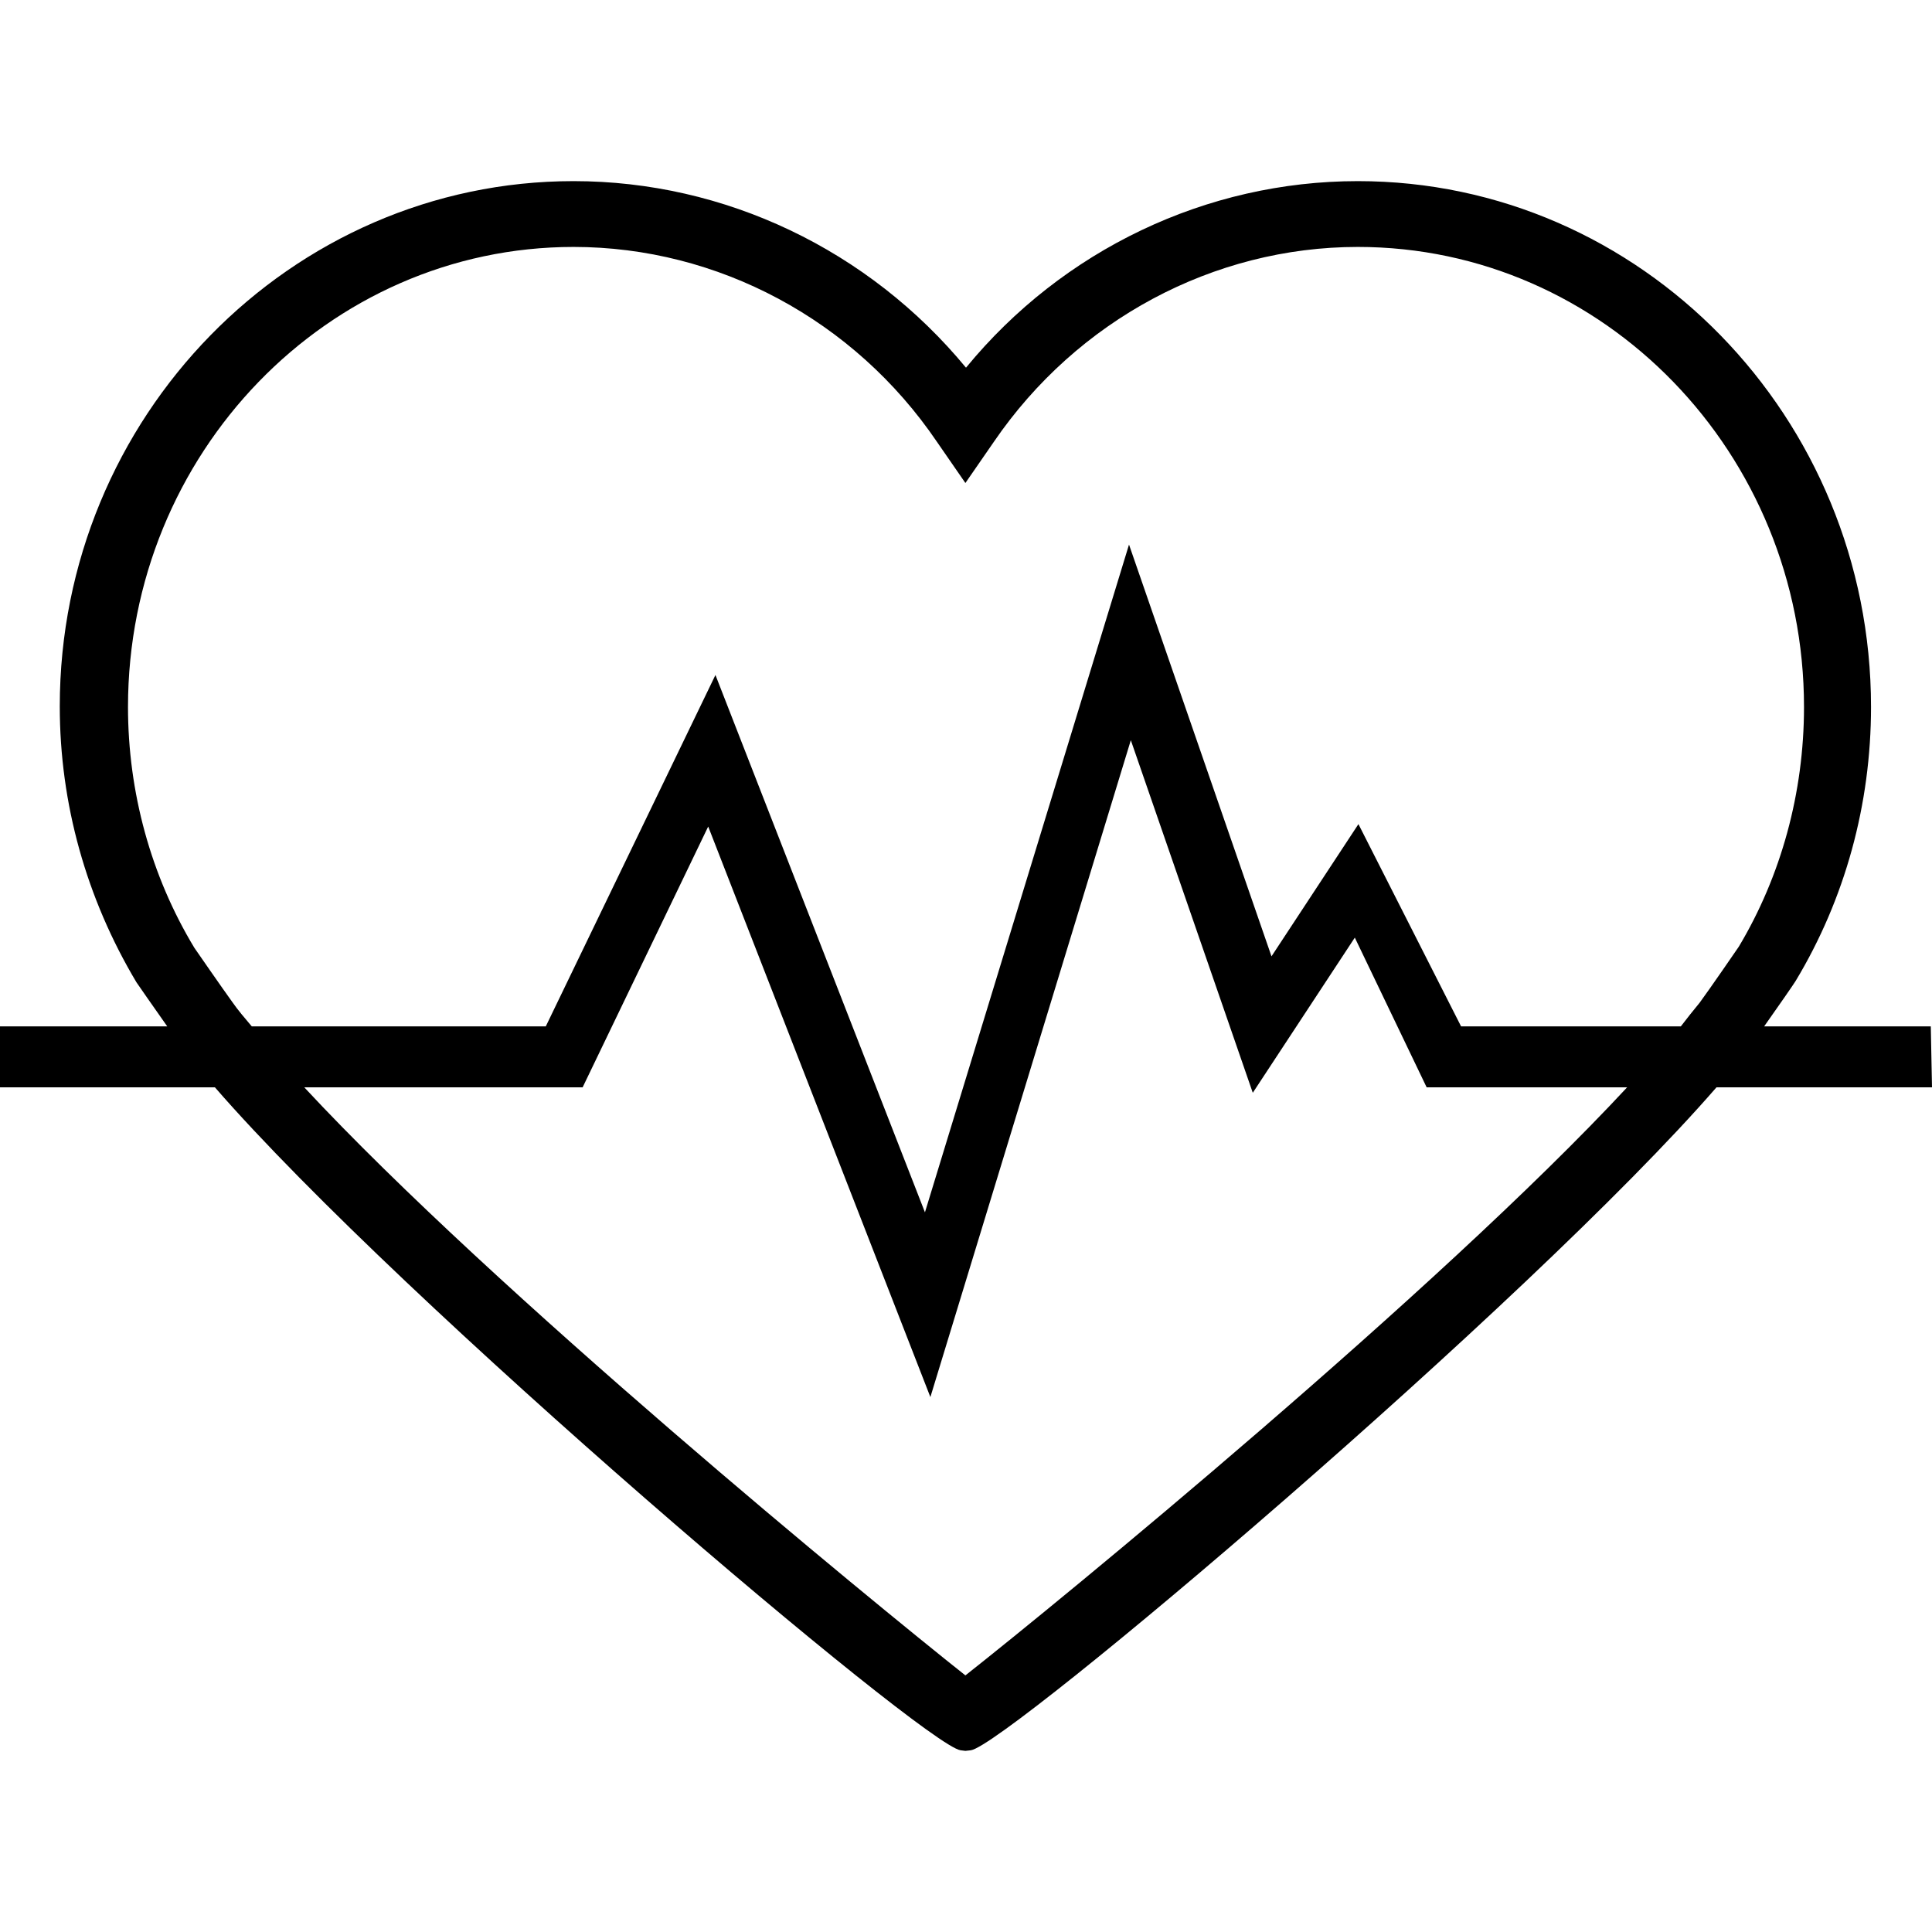 <?xml version="1.0" encoding="utf-8"?>
<!-- Generator: Adobe Illustrator 24.0.0, SVG Export Plug-In . SVG Version: 6.00 Build 0)  -->
<svg version="1.1" xmlns="http://www.w3.org/2000/svg" xmlns:xlink="http://www.w3.org/1999/xlink" x="0px" y="0px"
	 viewBox="0 0 32 32" style="enable-background:new 0 0 32 32;" xml:space="preserve">
<style type="text/css">
	.st0{display:none;}
	.st1{display:inline;fill-rule:evenodd;clip-rule:evenodd;}
	.st2{fill-rule:evenodd;clip-rule:evenodd;}
</style>
<g id="Layer_1" class="st0">
	<path class="st1" d="M22.5,32h-13c-1.66,0-3-1.34-3-3V3c0-1.66,1.34-3,3-3h13c1.66,0,3,1.34,3,3v26C25.5,30.66,24.16,32,22.5,32z
		 M24.5,3c0-1.11-0.9-2-2-2h-13c-1.1,0-2,0.89-2,2v26c0,1.1,0.9,2,2,2h13c1.1,0,2-0.9,2-2V3z M16.03,20h-0.05c0,0-0.01,0-0.01,0
		c-2.45-0.02-4.41-2.01-4.48-4.44l0-4.42c0-0.08,0.07-0.14,0.14-0.14h3.63c0.08,0,0.14,0.06,0.14,0.14v3.77v1.76v0.21
		c0,1.14,0.96,2.05,2.12,1.97c0.97-0.07,1.76-0.85,1.83-1.83c0.08-1.15-0.83-2.11-1.97-2.11h-1.31c-0.08,0-0.15-0.06-0.15-0.15
		v-3.61c0-0.09,0.08-0.16,0.17-0.16h0c2.44,0.05,4.41,2.05,4.41,4.5C20.52,17.97,18.51,19.98,16.03,20z M14,27h4
		c0.28,0,0.5,0.22,0.5,0.5S18.28,28,18,28h-4c-0.28,0-0.5-0.22-0.5-0.5S13.72,27,14,27z"/>
</g>
<g id="Layer_2" class="st0">
	<path class="st1" d="M26.5,20.52h-12c-2.48,0-4.51-2.02-4.51-4.5c0-2.48,2.02-4.5,4.51-4.5h12c2.48,0,4.51,2.02,4.51,4.5
		C31,18.5,28.98,20.52,26.5,20.52z M26.5,12.53h-12c-1.93,0-3.49,1.56-3.49,3.49c0,1.92,1.57,3.49,3.49,3.49h12
		c1.93,0,3.49-1.56,3.49-3.49C29.99,14.09,28.42,12.53,26.5,12.53z M16,15.5h9v1h-9V15.5z M26.5,9.51h-12
		c-2.48,0-4.51-2.02-4.51-4.5c0-2.48,2.02-4.5,4.51-4.5h12C28.98,0.5,31,2.52,31,5C31,7.49,28.98,9.51,26.5,9.51z M26.5,1.51h-12
		C12.57,1.51,11,3.08,11,5s1.57,3.49,3.49,3.49h12c1.93,0,3.49-1.57,3.49-3.49S28.42,1.51,26.5,1.51z M16,4.52h9v0.97h-9V4.52z
		 M9.01,27.87c0,0.32-0.09,0.6-0.27,0.85C8.57,28.96,8.32,29.15,8,29.29c-0.32,0.14-0.7,0.2-1.13,0.2c-0.34,0-0.67-0.04-1.01-0.12
		C5.52,29.29,5.23,29.19,5,29.06l0.38-0.66c0.25,0.11,0.5,0.2,0.76,0.26c0.26,0.06,0.5,0.09,0.72,0.09c0.36,0,0.63-0.08,0.83-0.23
		c0.2-0.15,0.29-0.37,0.29-0.65c0-0.26-0.09-0.47-0.28-0.62c-0.19-0.15-0.45-0.22-0.78-0.22c-0.17,0-0.36,0.02-0.55,0.05L6,26.68
		l1.73-1.48H5.15v-0.7h3.67v0.7l-1.4,1.16c0.49,0.05,0.88,0.21,1.16,0.48C8.87,27.12,9.01,27.46,9.01,27.87z M4.83,17.72l1.7-1.87
		c0.22-0.24,0.37-0.44,0.46-0.58c0.08-0.14,0.13-0.28,0.13-0.41c0-0.2-0.07-0.35-0.21-0.46c-0.14-0.11-0.33-0.17-0.58-0.17
		c-0.19,0-0.39,0.03-0.59,0.09c-0.2,0.06-0.39,0.15-0.58,0.27l-0.38-0.61c0.21-0.14,0.46-0.26,0.75-0.35
		c0.29-0.09,0.58-0.13,0.86-0.13c0.31,0,0.58,0.05,0.82,0.16s0.42,0.26,0.55,0.46c0.13,0.2,0.19,0.42,0.19,0.68
		c0,0.23-0.06,0.46-0.18,0.69c-0.12,0.23-0.33,0.5-0.62,0.81l-1.34,1.43h2.17v0.7H4.83V17.72z M6.16,3.42L5.05,3.79L4.81,3.14
		L6.27,2.6H7v4.81H6.16V3.42z M4.52,6.89C4.19,7.3,3.68,7.5,3.01,7.5c-0.68,0-1.18-0.2-1.51-0.61C1.16,6.49,1,5.86,1,5.01
		c0-0.86,0.16-1.49,0.49-1.89c0.33-0.4,0.83-0.6,1.51-0.6c0.68,0,1.19,0.2,1.52,0.6c0.33,0.4,0.5,1.03,0.5,1.89
		C5.02,5.86,4.85,6.49,4.52,6.89z M3.79,3.65C3.63,3.36,3.36,3.22,3,3.22c-0.36,0-0.62,0.14-0.78,0.43
		C2.05,3.94,1.97,4.39,1.97,5.01s0.08,1.07,0.25,1.36C2.38,6.65,2.65,6.8,3.01,6.8S3.63,6.65,3.8,6.37
		c0.16-0.28,0.25-0.74,0.25-1.36S3.96,3.94,3.79,3.65z M2.99,13.5c0.68,0,1.18,0.2,1.51,0.6C4.84,14.51,5,15.14,5,16
		c0,0.86-0.16,1.49-0.5,1.9C4.17,18.31,3.67,18.51,3,18.51c-0.67,0-1.17-0.2-1.5-0.61C1.16,17.5,1,16.87,1,16
		c0-0.86,0.16-1.5,0.49-1.9C1.82,13.7,2.32,13.5,2.99,13.5z M2.21,17.37C2.38,17.66,2.64,17.8,3,17.8c0.36,0,0.62-0.14,0.79-0.43
		c0.16-0.29,0.25-0.74,0.25-1.37c0-0.62-0.08-1.08-0.25-1.37c-0.17-0.29-0.43-0.43-0.79-0.43c-0.36,0-0.62,0.14-0.78,0.43
		C2.05,14.93,1.97,15.38,1.97,16C1.97,16.63,2.05,17.08,2.21,17.37z M2.98,24.51c0.67,0,1.17,0.2,1.5,0.6
		c0.33,0.4,0.49,1.03,0.49,1.89c0,0.85-0.16,1.48-0.49,1.89c-0.33,0.4-0.83,0.6-1.49,0.6s-1.16-0.2-1.49-0.6
		C1.16,28.48,1,27.86,1,27c0-0.86,0.16-1.49,0.49-1.89C1.81,24.71,2.31,24.51,2.98,24.51z M2.2,28.36c0.16,0.28,0.42,0.43,0.78,0.43
		c0.36,0,0.62-0.14,0.78-0.43c0.16-0.29,0.25-0.74,0.25-1.36c0-0.62-0.08-1.07-0.25-1.36c-0.17-0.29-0.43-0.43-0.78-0.43
		c-0.35,0-0.61,0.14-0.77,0.43S1.96,26.38,1.96,27C1.96,27.62,2.04,28.07,2.2,28.36z M14.5,22.49h12c2.48,0,4.51,2.02,4.51,4.5
		c0,2.48-2.02,4.5-4.51,4.5h-12c-2.48,0-4.51-2.02-4.51-4.5C9.99,24.51,12.01,22.49,14.5,22.49z M14.5,30.49h12
		c1.93,0,3.49-1.57,3.49-3.49s-1.57-3.49-3.49-3.49h-12C12.57,23.51,11,25.07,11,27S12.57,30.49,14.5,30.49z M25,27.51h-9v-1h9
		V27.51z"/>
</g>
<g id="Layer_3" class="st0">
	<path class="st1" d="M27.5,32h-4c-1.66,0-3-1.34-3-3V18c0-1.66,1.34-3,3-3h4c1.66,0,3,1.34,3,3v11C30.5,30.66,29.16,32,27.5,32z
		 M29.5,18c0-1.1-0.9-2-2-2h-4c-1.1,0-2,0.9-2,2v11c0,1.1,0.9,2,2,2h4c1.1,0,2-0.9,2-2V18z M26.05,29h-1.07
		c-0.26,0-0.47-0.22-0.47-0.5c0-0.28,0.21-0.5,0.47-0.5h1.07c0.26,0,0.47,0.22,0.47,0.5C26.51,28.77,26.31,29,26.05,29z
		 M12.51,19.69l-1.23,0.3c-2.67-2.55-2.14-6.38,0.47-8.99l0.76,0.76C10.14,13.94,9.61,17.3,12.51,19.69z M13.74,19
		c-0.79-0.8-1.22-1.87-1.22-3s0.43-2.2,1.22-3l0.77,0.79c-0.58,0.59-0.9,1.38-0.9,2.22c0,0.84,0.32,1.62,0.9,2.22L13.74,19z
		 M15.8,16.72c-0.39-0.39-0.39-1.03,0-1.43s1.02-0.39,1.41,0c0.39,0.39,0.39,1.03,0,1.43C16.82,17.11,16.18,17.11,15.8,16.72z
		 M25.22,14.02h-0.4c-0.17,0-0.3-0.15-0.3-0.32V9.56c0-0.16-0.11-0.38-0.24-0.48L13.75,1.31c-0.13-0.1-0.35-0.1-0.48,0L2.74,9.08
		C2.6,9.18,2.5,9.39,2.5,9.56l0,16.14c0,0.17,0.13,0.3,0.3,0.3h16.42c0.16,0,0.3,0.14,0.3,0.3v0.4c0,0.17-0.14,0.3-0.3,0.3H1.8
		c-0.16,0-0.3-0.14-0.3-0.3V9.05c0-0.16,0.11-0.38,0.24-0.48l11.53-8.51c0.13-0.1,0.35-0.1,0.48,0l11.53,8.51
		c0.13,0.1,0.24,0.31,0.24,0.48v4.64C25.52,13.87,25.38,14.02,25.22,14.02z"/>
</g>
<g id="Layer_4" class="st0">
	<path class="st1" d="M28.53,19.51h-0.04c0,0-0.01,0-0.01,0c-1.9-0.01-3.42-1.57-3.47-3.46l0-3.44c0-0.06,0.05-0.11,0.11-0.11h2.81
		c0.06,0,0.11,0.05,0.11,0.11v2.93v1.37v0.16c0,0.88,0.74,1.59,1.64,1.53c0.75-0.05,1.37-0.67,1.42-1.42
		c0.06-0.9-0.65-1.64-1.53-1.64h-1.02c-0.06,0-0.11-0.05-0.11-0.11v-2.8c0-0.07,0.06-0.13,0.13-0.13h0c1.89,0.04,3.42,1.59,3.42,3.5
		C32,17.94,30.45,19.5,28.53,19.51z M23.22,20.49C21.79,19.3,21,17.7,21,16s0.79-3.29,2.22-4.49L24,12.23
		c-1.21,1.01-1.87,2.35-1.87,3.77c0,1.42,0.66,2.76,1.87,3.77L23.22,20.49z M19.1,16c0,2.19,1.04,4.24,2.92,5.79l-0.75,0.71
		C19.16,20.77,18,18.46,18,16c0-2.46,1.16-4.77,3.27-6.5l0.75,0.71C20.14,11.76,19.1,13.81,19.1,16z M7.06,16.29H5.2l-0.36,1.12
		H3.99l1.7-4.81h0.89l1.7,4.81H7.41L7.06,16.29z M6.12,13.38l-0.7,2.22h1.41L6.12,13.38z M12.01,26.99c0,0.27-0.22,0.5-0.5,0.5H7.5
		c-0.28,0-0.5-0.22-0.5-0.5s0.22-0.5,0.5-0.5h4.01C11.79,26.49,12.01,26.72,12.01,26.99z M12.19,15.99c0,0.45-0.14,0.8-0.42,1.05
		c-0.28,0.25-0.67,0.37-1.17,0.37H9.08H8.64V12.6h0.81h0.92c0.49,0,0.86,0.12,1.13,0.36c0.27,0.24,0.4,0.57,0.4,1
		c0,0.46-0.21,0.77-0.64,0.92C11.88,15.05,12.19,15.42,12.19,15.99z M10.33,13.31H9.45v1.3h0.92c0.47,0,0.7-0.21,0.7-0.64
		C11.08,13.53,10.83,13.31,10.33,13.31z M10.6,15.29H9.45v1.41h1.19c0.47,0,0.7-0.23,0.7-0.7C11.35,15.53,11.1,15.29,10.6,15.29z
		 M14.68,16.76c0.41,0,0.75-0.08,1.03-0.23l0.28,0.6c-0.15,0.11-0.34,0.2-0.58,0.26c-0.24,0.07-0.5,0.1-0.77,0.1
		c-0.71,0-1.27-0.21-1.66-0.63c-0.39-0.42-0.59-1-0.59-1.76c0-0.53,0.09-0.98,0.27-1.38c0.18-0.39,0.44-0.69,0.77-0.9
		c0.33-0.21,0.73-0.31,1.18-0.31c0.25,0,0.49,0.03,0.72,0.1c0.23,0.06,0.44,0.15,0.62,0.27l-0.28,0.62
		c-0.36-0.17-0.72-0.26-1.08-0.26c-0.43,0-0.77,0.16-1,0.47c-0.24,0.31-0.36,0.76-0.36,1.34c0,0.57,0.12,0.99,0.37,1.28
		C13.85,16.61,14.21,16.76,14.68,16.76z M18.01,3.5c0-1.11-0.9-2-2-2H3c-1.11,0-2,0.89-2,2v25c0,1.1,0.9,2,2,2h13c1.11,0,2-0.9,2-2
		v-5h1v5c0,1.66-1.34,3-3,3H3c-1.66,0-3-1.34-3-3v-25c0-1.66,1.34-3,3-3h13c1.66,0,3,1.34,3,3v5h-1V3.5z"/>
</g>
<g id="Layer_5" class="st0">
	<path class="st1" d="M17.23,19.98h-1.16c-0.07,0-0.13-0.06-0.13-0.13v-3.21c0-0.08,0.07-0.15,0.15-0.14h0
		c2.16,0.05,3.9,1.82,3.9,4.01c0,2.21-1.77,4-3.97,4.01h-0.04c0,0,0,0-0.01,0c-2.16-0.02-3.9-1.79-3.96-3.96l0-3.93
		c0-0.07,0.06-0.13,0.13-0.13h3.21c0.07,0,0.13,0.06,0.13,0.13v3.36v1.57v0.19c0,1.01,0.85,1.82,1.87,1.75
		c0.86-0.06,1.56-0.76,1.62-1.63C19.05,20.84,18.24,19.98,17.23,19.98z M23.89,31.5H8.11c-3.37,0-6.11-2.69-6.11-6V9.36
		c0-1.03,0.85-1.87,1.91-1.87h6.12V6.41c0-3.26,2.68-5.91,5.99-5.91c3.3,0,5.98,2.65,5.98,5.91v6.09h-0.99v-4h-8.01v-1h8.01V6.41
		c0-2.72-2.24-4.93-5-4.93s-5,2.21-5,4.93v6.09h-0.99V8.48H3.91c-0.5,0-0.9,0.4-0.9,0.88V25.5c0,2.77,2.29,5.02,5.1,5.02h15.78
		c2.81,0,5.1-2.25,5.1-5.02V9.36c0-0.49-0.4-0.88-0.9-0.88h-4.04V7.49h4.04c1.05,0,1.9,0.84,1.9,1.87V25.5
		C30,28.81,27.26,31.5,23.89,31.5z"/>
</g>
<g id="Layer_6" class="st0">
	<path class="st1" d="M16,20.5l-5.99-6.11l0.69-0.7L16,19.1L29.31,5.52L30,6.22L16,20.5z M14.73,6.11l1.91-1.95h-0.72
		c-7.13,0-12.93,5.91-12.93,13.17c0,7.26,5.8,13.17,12.93,13.17c7.13,0,12.93-5.91,12.93-13.17h0.99c0,7.81-6.24,14.17-13.92,14.17
		S2,25.14,2,17.33C2,9.52,8.25,3.16,15.92,3.16h0.72l-1.92-1.95l0.7-0.71l3.11,3.16l-3.11,3.16L14.73,6.11z"/>
</g>
<g id="Layer_7">
	<path class="st2" d="M32,18.01l-3.57,0c-3.1,3.57-11.76,10.9-12.35,10.98L15.99,29l-0.08-0.01c-0.59-0.08-9.24-7.4-12.35-10.98H0
		v-1.01h2.77c-0.22-0.31-0.51-0.73-0.51-0.73c-0.83-1.39-1.27-2.96-1.27-4.57C0.99,6.91,4.81,3,9.5,3c2.51,0,4.89,1.14,6.5,3.09
		C17.6,4.14,19.98,3,22.49,3c4.69,0,8.5,3.91,8.5,8.71c0,1.61-0.43,3.18-1.25,4.54c-0.01,0.02-0.3,0.44-0.52,0.75l2.76,0L32,18.01z
		 M15.99,27.75c1.56-1.23,7.82-6.36,10.96-9.74h-3.32l-1.19-2.48l-1.69,2.57l-2.02-5.84l-3.32,10.88l-3.68-9.45l-2.08,4.32H5.04
		C8.19,21.4,14.44,26.52,15.99,27.75z M28.15,16.61c0.17-0.23,0.65-0.93,0.65-0.93c0.7-1.17,1.08-2.55,1.08-3.97
		c0-4.2-3.31-7.62-7.39-7.62c-2.39,0-4.65,1.21-6.03,3.23L15.99,8l-0.47-0.68C14.15,5.3,11.89,4.09,9.5,4.09
		c-4.07,0-7.38,3.42-7.38,7.62c0,1.41,0.38,2.8,1.1,3.99c0,0,0.47,0.68,0.63,0.9c0.09,0.13,0.21,0.27,0.32,0.4h4.87l2.81-5.82
		l3.47,8.9l3.38-11.06l2.36,6.82l1.44-2.19L24.2,17l3.64,0C27.94,16.87,28.05,16.73,28.15,16.61z"/>
</g>
</svg>
